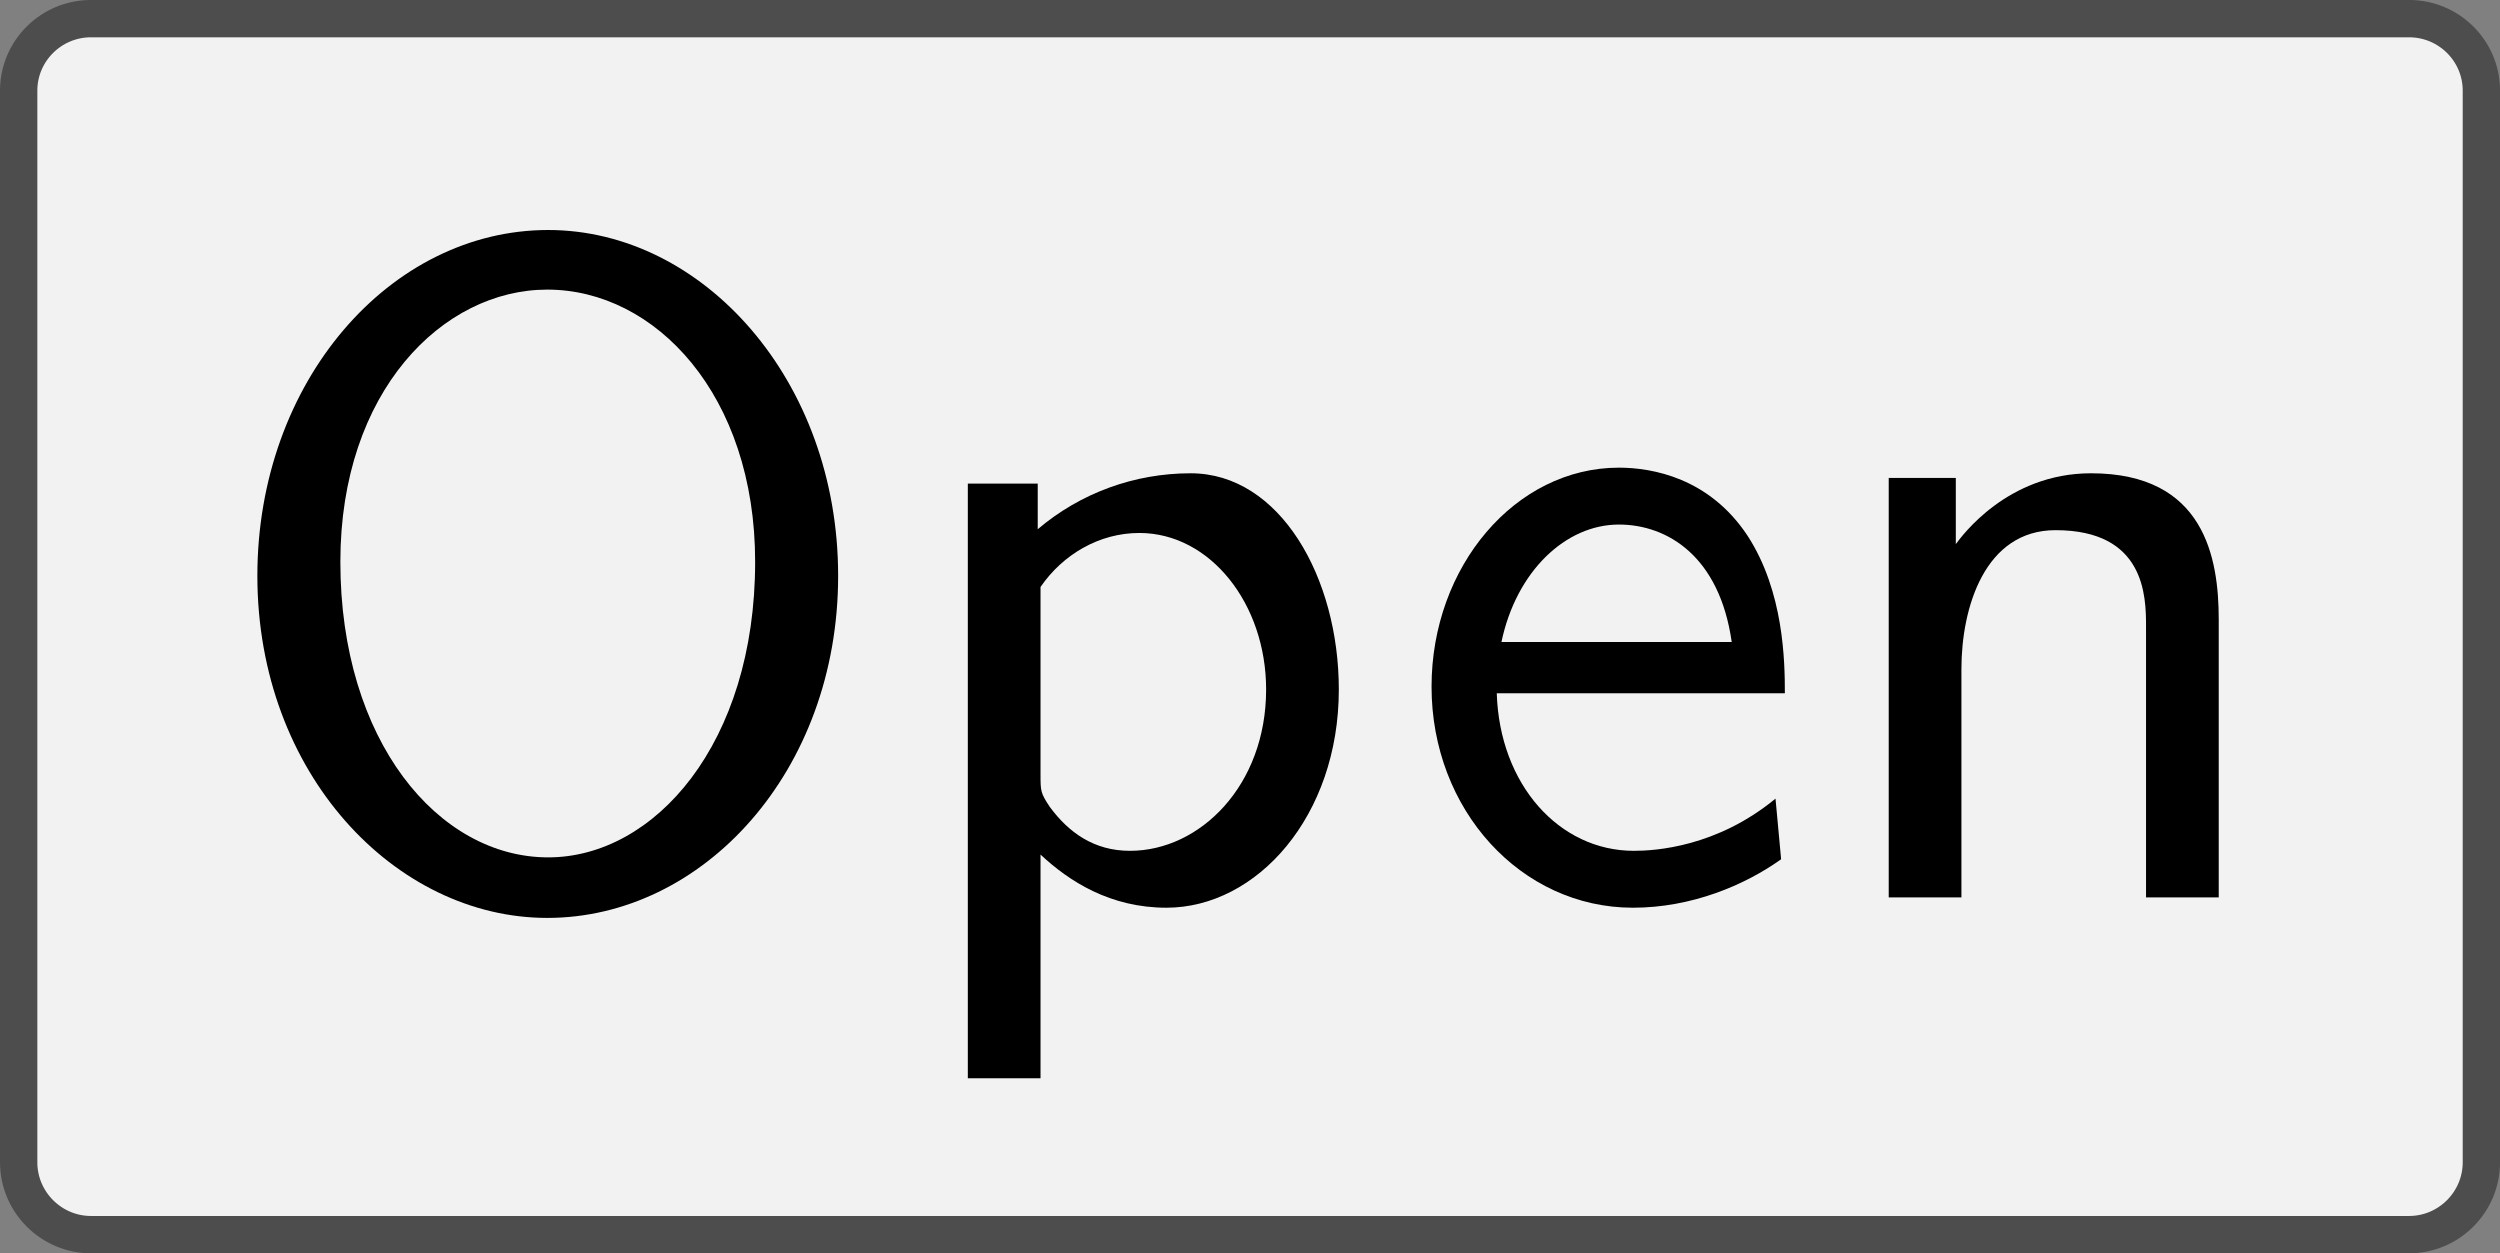 <?xml version='1.0' encoding='UTF-8'?>
<!-- This file was generated by dvisvgm 2.11.1 -->
<svg version='1.1' xmlns='http://www.w3.org/2000/svg' xmlns:xlink='http://www.w3.org/1999/xlink' width='37.406pt' height='18.752pt' viewBox='41.841 240.111 37.406 18.752'>
<rect x="41.841" y="240.111" width="37.406" height="18.752" fill="#808080" stroke="none"/>
<defs>
<path id='g16-79' d='M6.765-3.437C6.765-5.529 5.32-7.133 3.666-7.133C1.973-7.133 .558-5.509 .558-3.437C.558-1.325 2.032 .219 3.656 .219C5.32 .219 6.765-1.345 6.765-3.437ZM5.878-3.587C5.878-1.644 4.802-.428 3.666-.428C2.491-.428 1.445-1.674 1.445-3.587C1.445-5.41 2.54-6.496 3.656-6.496C4.812-6.496 5.878-5.37 5.878-3.587Z'/>
<path id='g16-101' d='M4.125-2.182C4.125-2.521 4.115-3.268 3.726-3.866C3.318-4.483 2.71-4.593 2.351-4.593C1.245-4.593 .349-3.537 .349-2.252C.349-.936 1.305 .11 2.501 .11C3.128 .11 3.696-.13 4.085-.408L4.025-1.056C3.397-.538 2.74-.498 2.511-.498C1.714-.498 1.076-1.205 1.046-2.182H4.125ZM3.557-2.73H1.096C1.255-3.487 1.783-3.985 2.351-3.985C2.869-3.985 3.427-3.646 3.557-2.73Z'/>
<path id='g16-110' d='M4.334 0V-2.969C4.334-3.626 4.184-4.533 2.969-4.533C2.072-4.533 1.584-3.856 1.524-3.776V-4.483H.807V0H1.584V-2.441C1.584-3.098 1.833-3.925 2.59-3.925C3.547-3.925 3.557-3.218 3.557-2.899V0H4.334Z'/>
<path id='g16-112' d='M4.782-2.222C4.782-3.417 4.154-4.533 3.198-4.533C2.6-4.533 2.022-4.324 1.564-3.935V-4.423H.817V1.933H1.594V-.458C1.903-.169 2.341 .11 2.939 .11C3.905 .11 4.782-.867 4.782-2.222ZM4.005-2.222C4.005-1.196 3.298-.498 2.55-.498C2.162-.498 1.893-.697 1.694-.966C1.594-1.116 1.594-1.136 1.594-1.315V-3.318C1.833-3.666 2.222-3.895 2.65-3.895C3.407-3.895 4.005-3.138 4.005-2.222Z'/>
</defs>
<g id='page1' transform='matrix(1.4 0 0 1.4 0 0)'>
<path d='M44.02 171.707H55.633C56.059 171.707 56.406 172.051 56.406 172.477V177.434C56.406 177.859 56.406 178.551 56.406 178.977V183.93C56.406 184.355 56.059 184.703 55.633 184.703H44.02C43.59 184.703 42.902 184.703 42.473 184.703H30.859C30.434 184.703 30.086 184.355 30.086 183.93V178.977C30.086 178.551 30.086 177.859 30.086 177.434V172.477C30.086 172.051 30.434 171.707 30.859 171.707H42.473C42.902 171.707 43.59 171.707 44.02 171.707Z' fill='#f2f2f2'/>
<path d='M44.02 171.707H55.633C56.059 171.707 56.406 172.051 56.406 172.477V177.434C56.406 177.859 56.406 178.551 56.406 178.977V183.93C56.406 184.355 56.059 184.703 55.633 184.703H44.02C43.59 184.703 42.902 184.703 42.473 184.703H30.859C30.434 184.703 30.086 184.355 30.086 183.93V178.977C30.086 178.551 30.086 177.859 30.086 177.434V172.477C30.086 172.051 30.434 171.707 30.859 171.707H42.473C42.902 171.707 43.59 171.707 44.02 171.707Z' stroke='#4d4d4d' fill='none' stroke-width='.399' stroke-miterlimit='10'/>
<g transform='matrix(1 0 0 1 -11.167 2.895)'>
<use x='43.246' y='178.204' xlink:href='#g16-79'/>
<use x='50.58' y='178.204' xlink:href='#g16-112'/>
<use x='56.004' y='178.204' xlink:href='#g16-101'/>
<use x='60.432' y='178.204' xlink:href='#g16-110'/>
</g>
</g>
</svg>